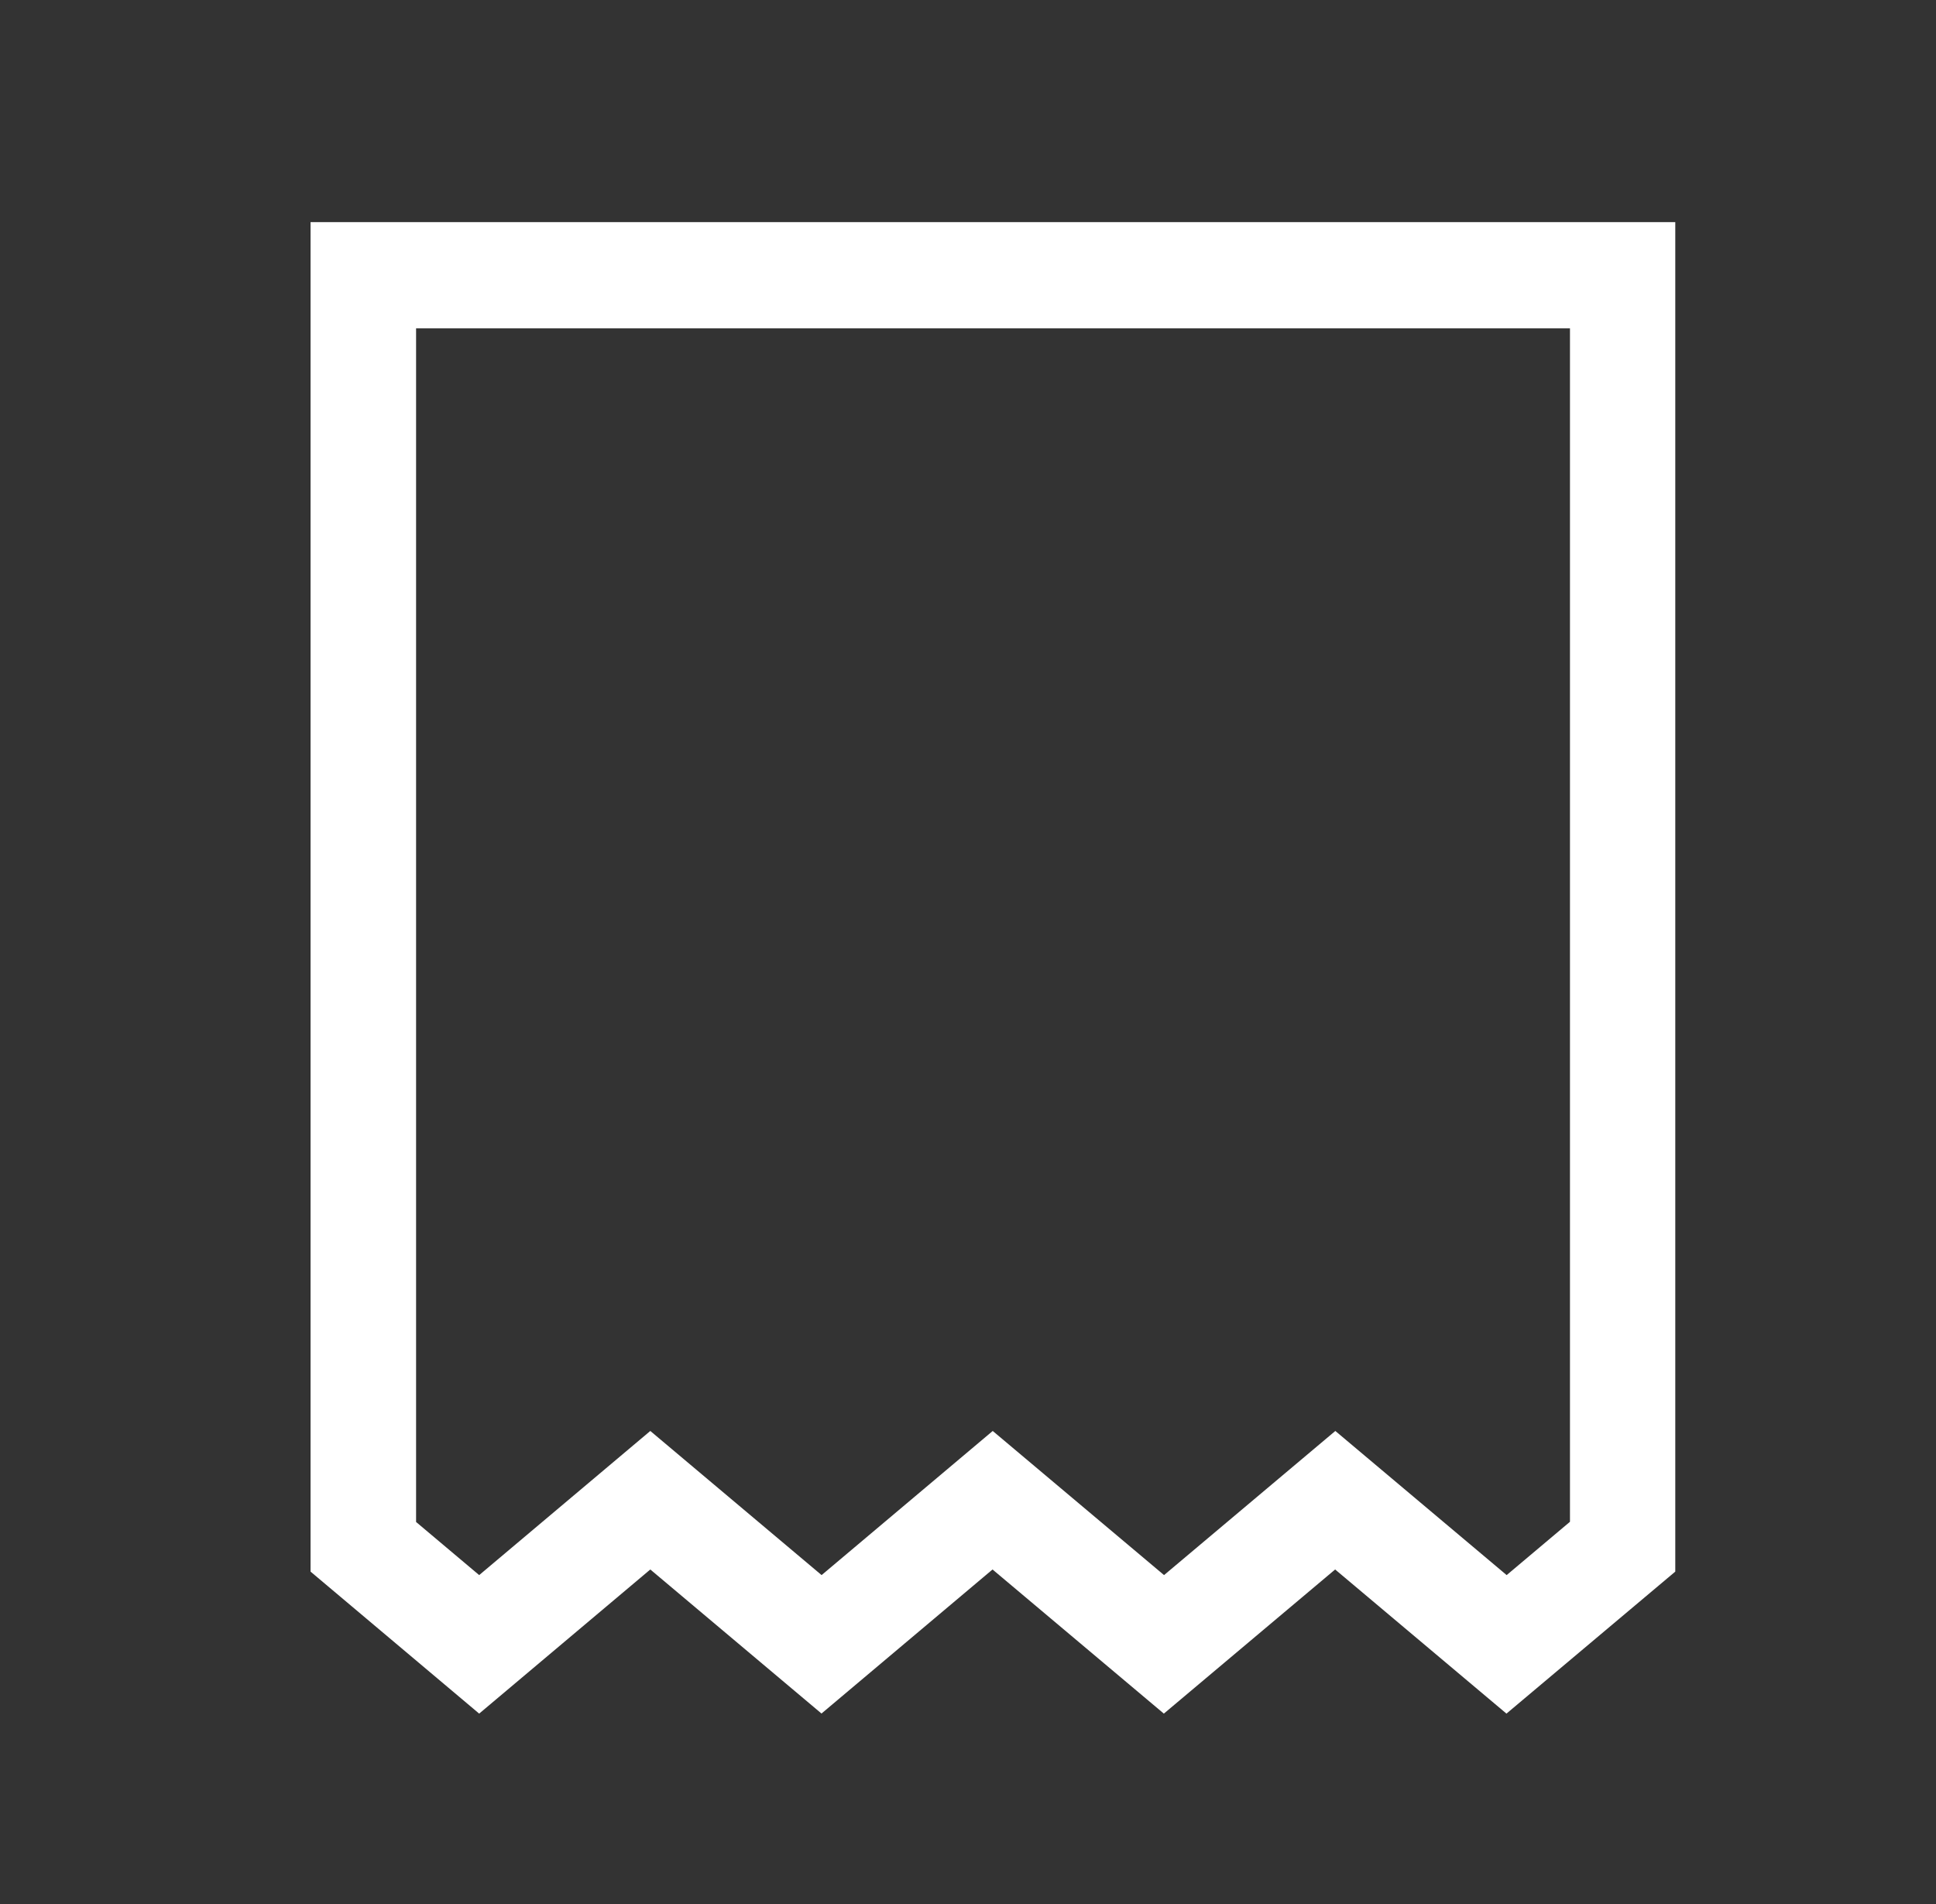 <svg width="61" height="60" viewBox="0 0 61 60" fill="none" xmlns="http://www.w3.org/2000/svg">
<rect x="0" y="0" width="61" height="60" fill="#333333" stroke="none"/>
<g clip-path="url(#clip0_1510_53498)">
<path d="M25.887 54L20.49 49.458L15.098 54L9.785 49.525V7H52.785V49.525L47.466 54L42.068 49.458L36.671 54L31.273 49.458L25.881 54H25.887ZM42.074 45.093L47.472 49.635L49.467 47.955V10.348H13.11V47.961L15.098 49.635L20.49 45.093L25.887 49.635L31.279 45.093L36.677 49.635L42.074 45.093Z" fill="white"/>
</g>
<defs>
<clipPath id="clip0_1510_53498">
<rect width="43" height="47" fill="white" transform="translate(9.785 7)"/>
</clipPath>
</defs>
</svg>
